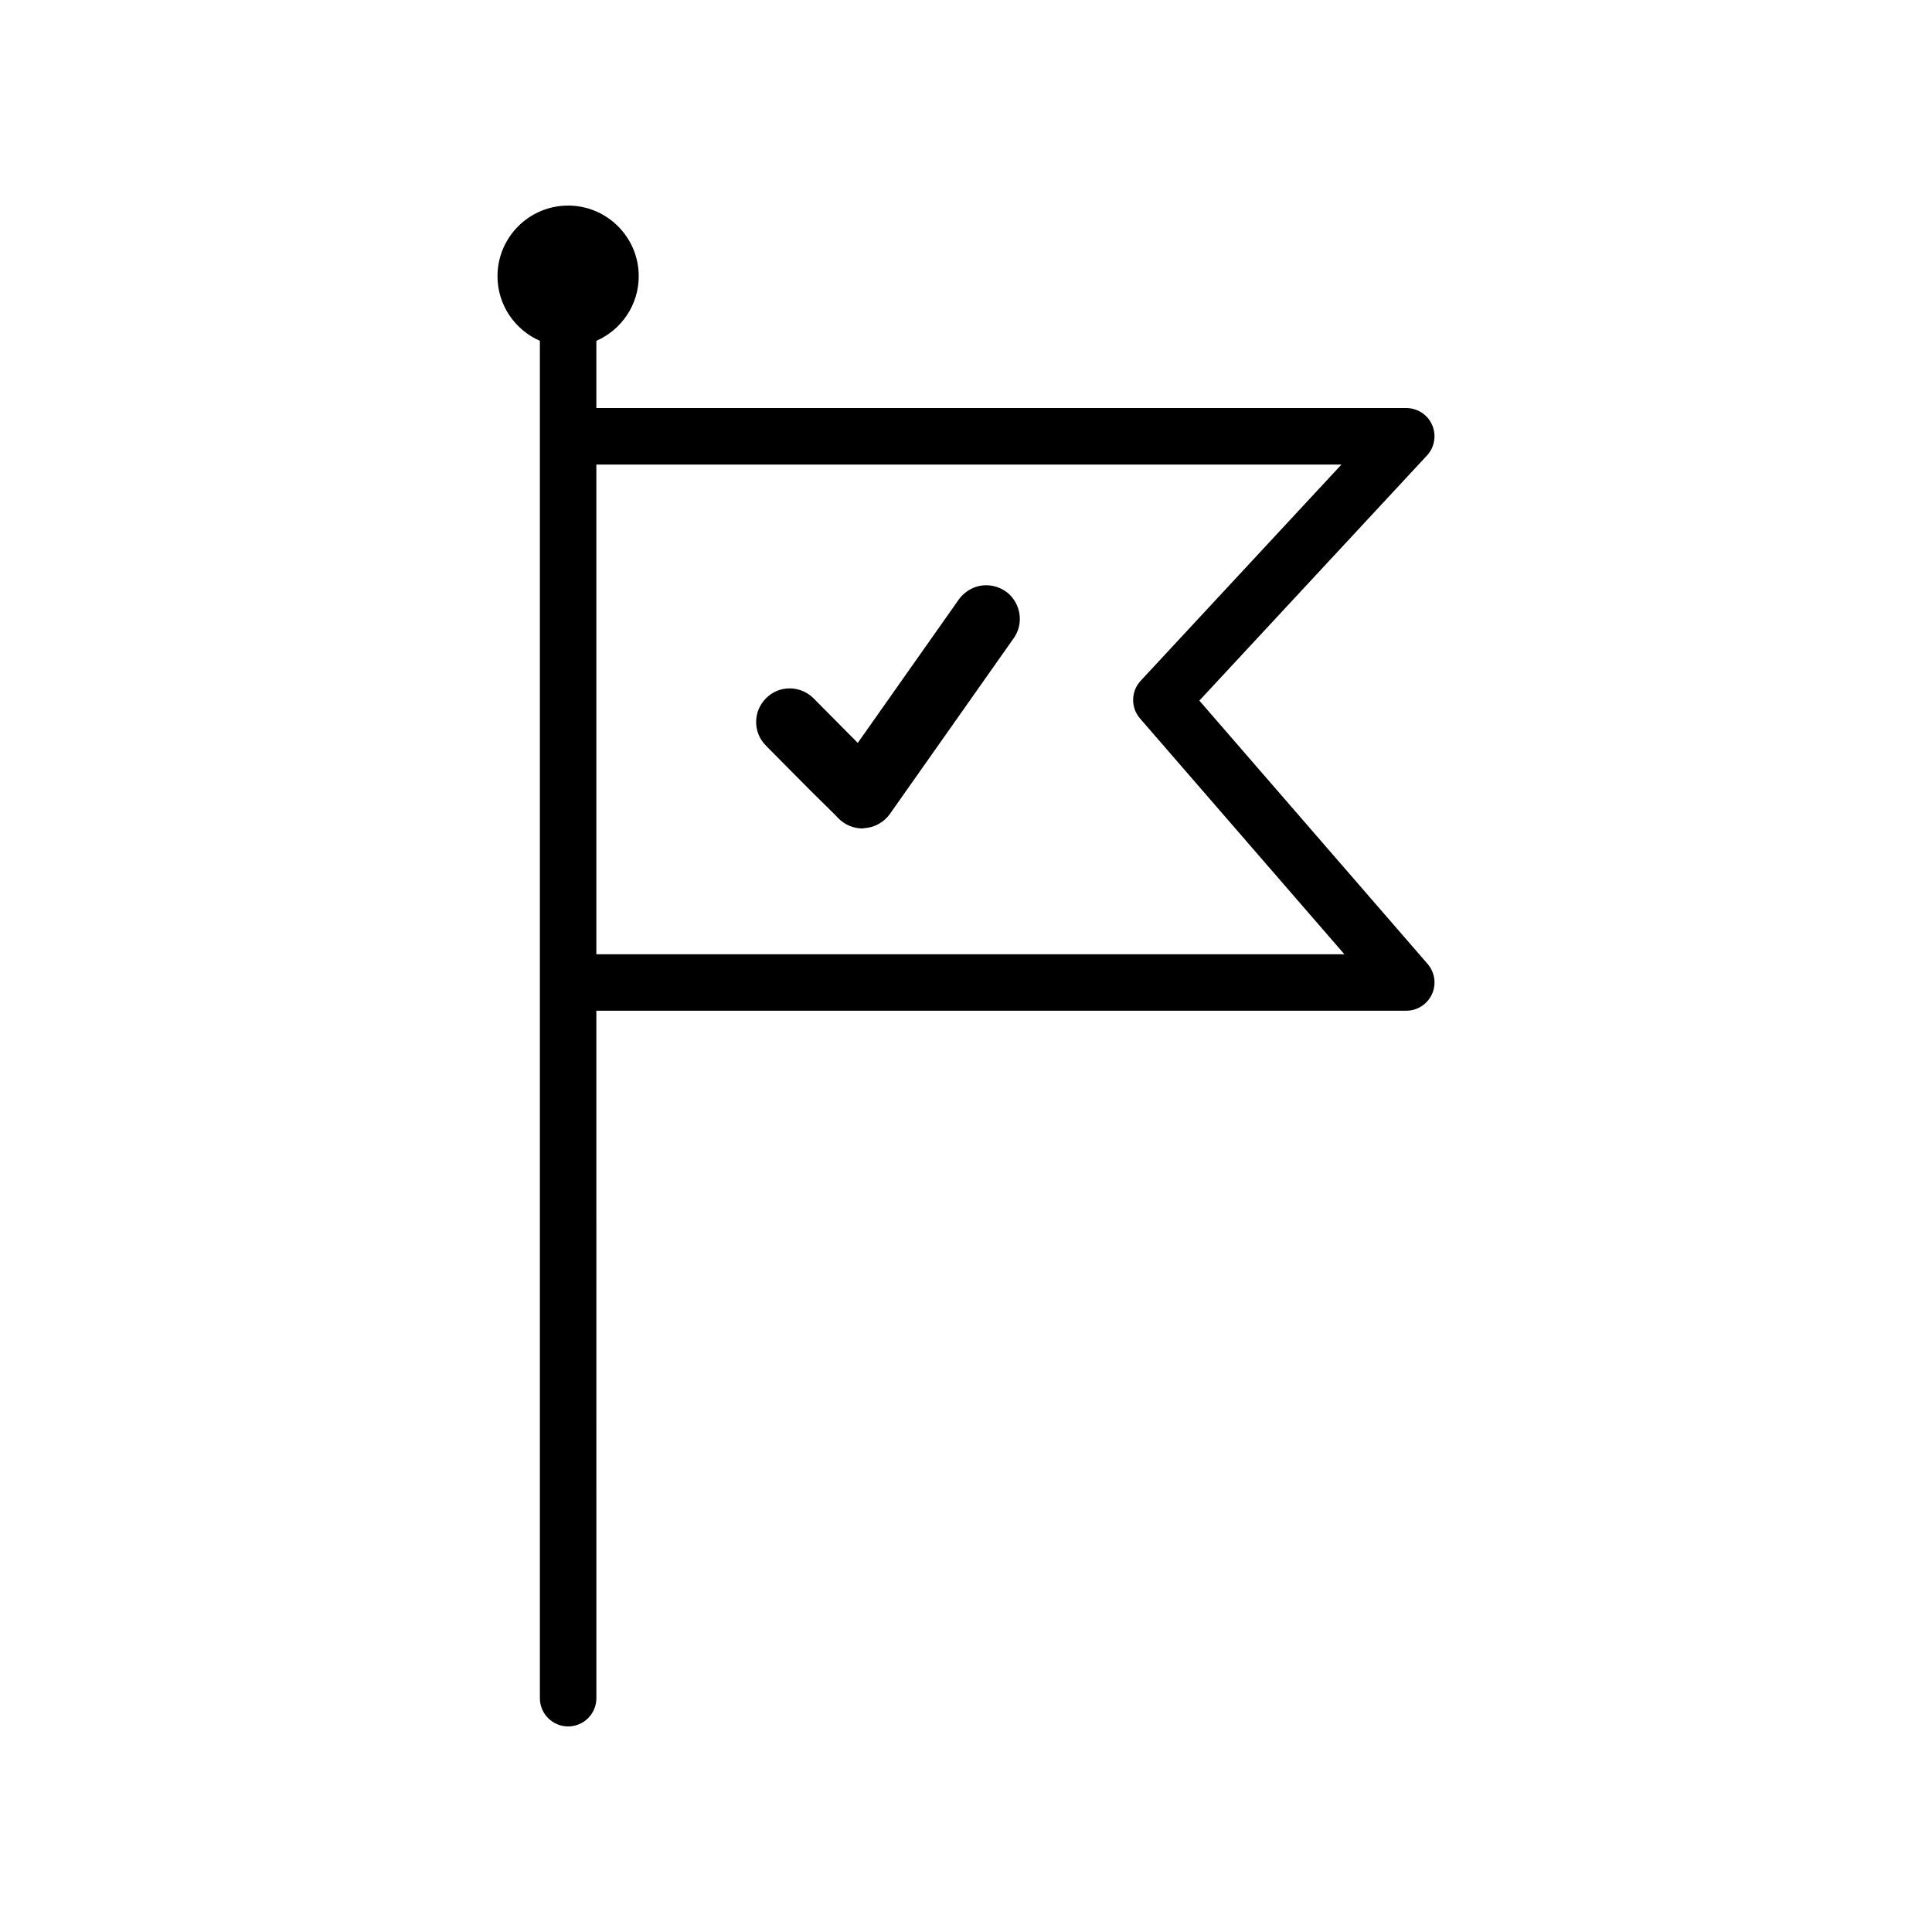 <?xml version="1.0" encoding="UTF-8"?>
<!-- Uploaded to: SVG Repo, www.svgrepo.com, Generator: SVG Repo Mixer Tools -->
<svg fill="#000000" width="800px" height="800px" version="1.1" viewBox="144 144 512 512" xmlns="http://www.w3.org/2000/svg">
 <g>
  <path d="m461.84 329.67 60.32-64.957c2.023-2.18 2.562-5.356 1.375-8.086s-3.883-4.492-6.863-4.492l-214.63-0.004v-17.809c6.602-2.898 11.23-9.477 11.23-17.129 0-10.316-8.398-18.715-18.715-18.715s-18.715 8.398-18.715 18.715c0 7.652 4.629 14.234 11.23 17.129v359.71c0 4.133 3.356 7.488 7.488 7.488s7.488-3.356 7.488-7.488l-0.008-182.18h214.63c2.926 0 5.594-1.715 6.812-4.379 1.219-2.664 0.77-5.801-1.148-8.016zm-159.8 67.211v-129.77h197.46l-53.207 57.297c-2.602 2.797-2.672 7.109-0.172 9.996l54.148 62.477h-198.23z"/>
  <path d="m410.55 300.75c-2.898-2-6.438-2.144-9.285-0.648-1.199 0.648-2.297 1.547-3.195 2.797l-26.754 37.98-11.73-11.828c-3.496-3.496-9.184-3.496-12.582 0-3.496 3.492-3.496 9.082 0 12.582l11.73 11.828 6.734 6.641 0.75 0.801c1.699 1.699 3.996 2.644 6.289 2.644 0.25 0 0.5-0.102 0.801-0.102 2.543-0.203 4.992-1.598 6.488-3.691l32.844-46.621c2.695-3.793 1.945-8.984-1.547-11.98-0.191-0.102-0.344-0.305-0.543-0.402z"/>
 </g>
</svg>